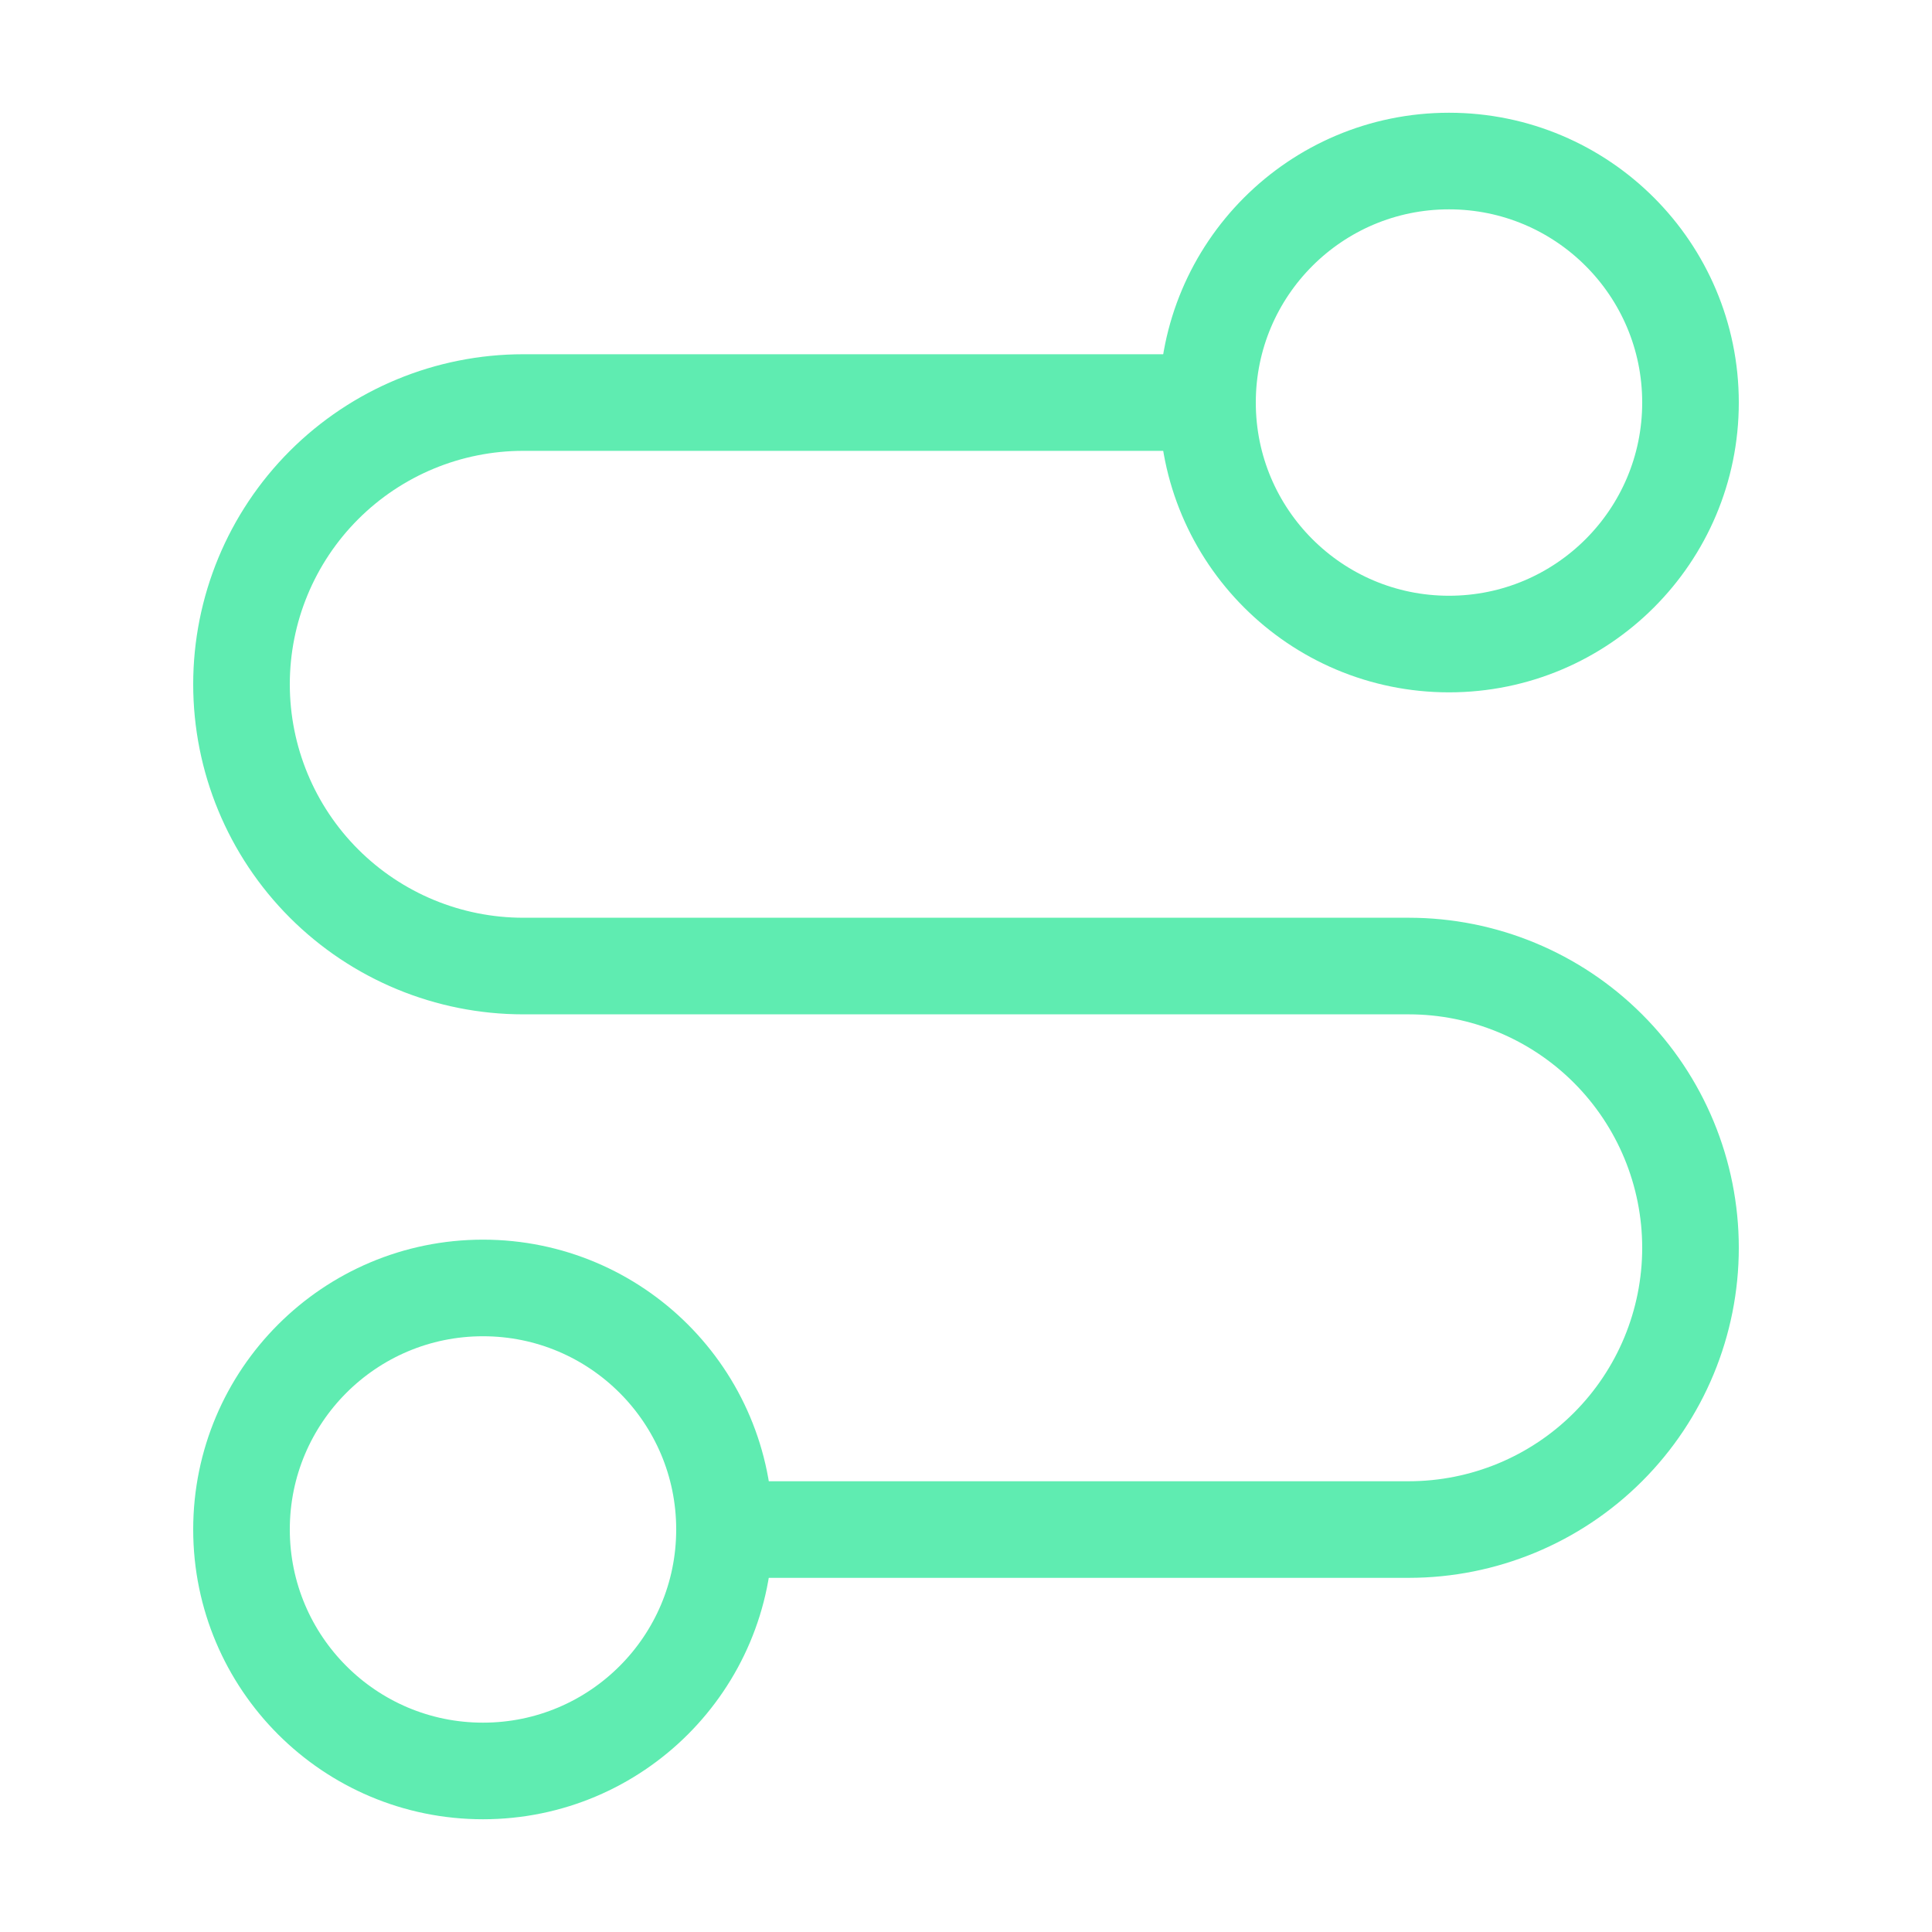 <svg width="45" height="45" viewBox="0 0 45 45" fill="none" xmlns="http://www.w3.org/2000/svg">
<path d="M11.25 41.249C14.357 41.249 16.875 38.731 16.875 35.624C16.875 32.517 14.357 29.999 11.25 29.999C8.143 29.999 5.625 32.517 5.625 35.624C5.625 38.731 8.143 41.249 11.25 41.249Z" stroke="#5FECB1" stroke-width="2.25" stroke-linecap="round" stroke-linejoin="round"/>
<path d="M16.875 35.626H32.812C34.553 35.626 36.222 34.935 37.453 33.704C38.684 32.473 39.375 30.804 39.375 29.064C39.375 27.323 38.684 25.654 37.453 24.423C36.222 23.192 34.553 22.501 32.812 22.501H12.188C10.447 22.501 8.778 21.81 7.547 20.579C6.316 19.348 5.625 17.679 5.625 15.938C5.625 14.198 6.316 12.529 7.547 11.298C8.778 10.067 10.447 9.376 12.188 9.376H28.125" stroke="#5FECB1" stroke-width="2.25" stroke-linecap="round" stroke-linejoin="round"/>
<path d="M33.75 15.001C36.857 15.001 39.375 12.483 39.375 9.376C39.375 6.269 36.857 3.751 33.75 3.751C30.643 3.751 28.125 6.269 28.125 9.376C28.125 12.483 30.643 15.001 33.75 15.001Z" stroke="#5FECB1" stroke-width="2.25" stroke-linecap="round" stroke-linejoin="round"/>
</svg>
